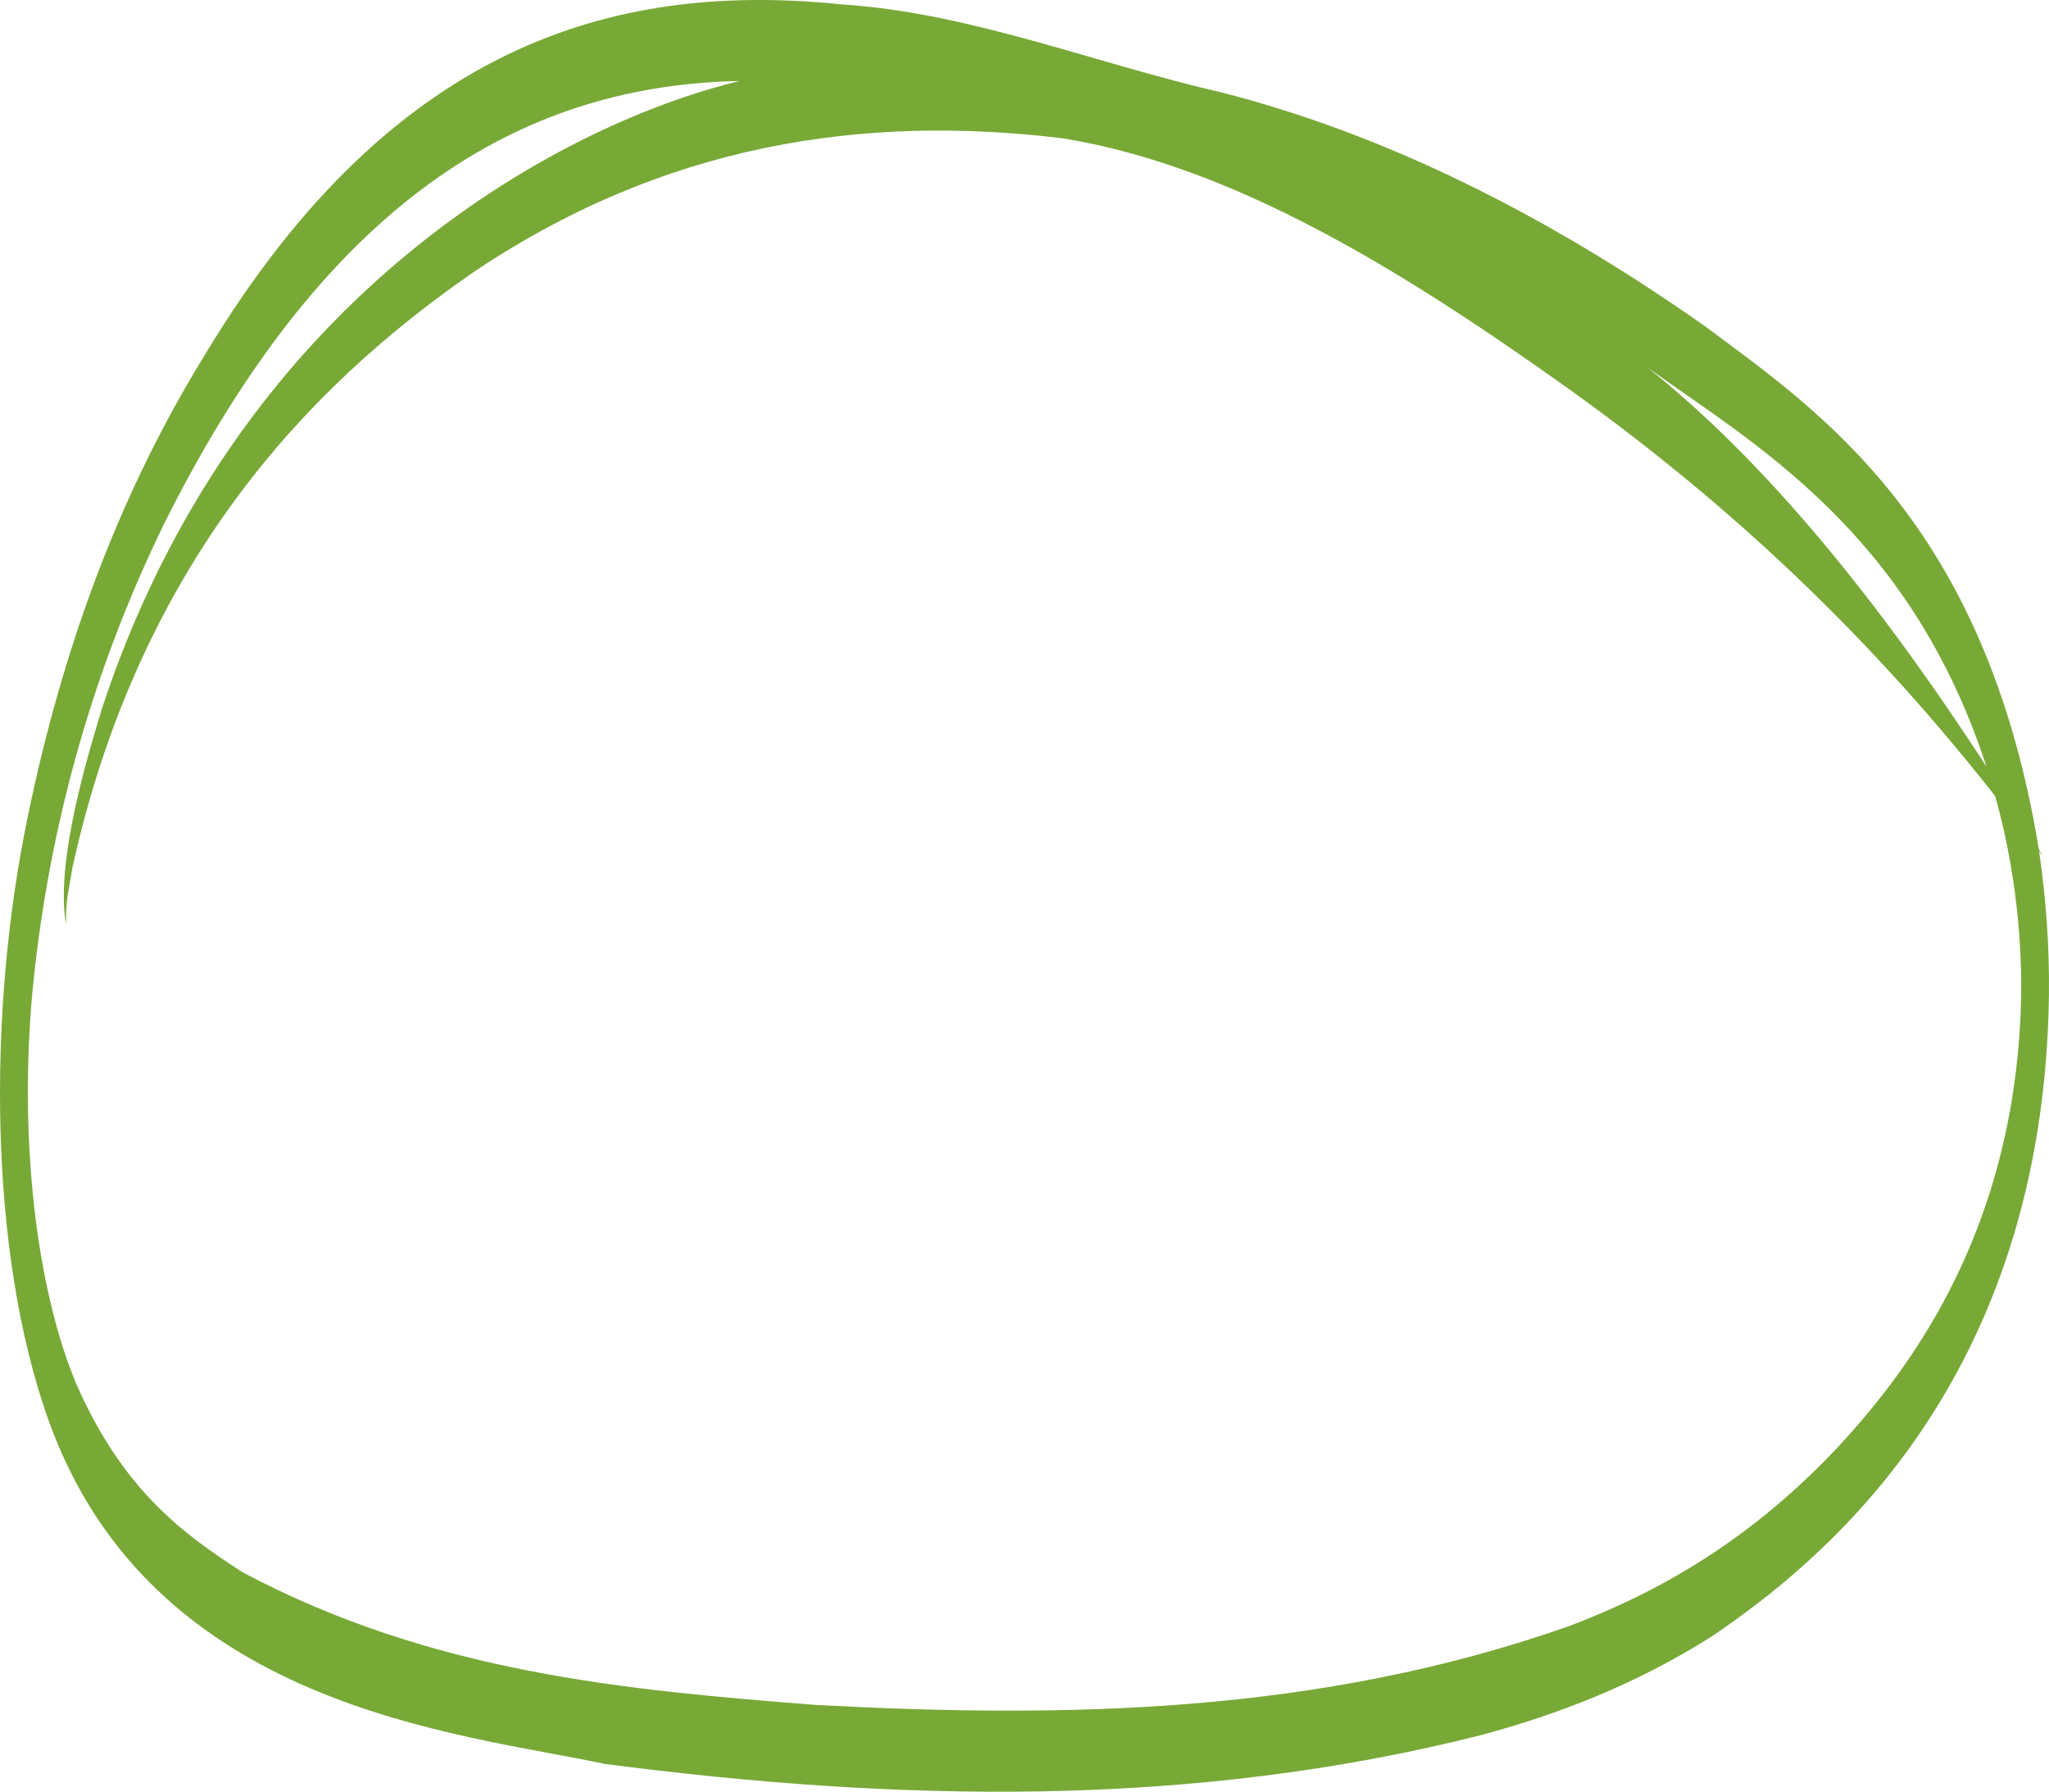 <?xml version="1.0" encoding="UTF-8"?> <svg xmlns="http://www.w3.org/2000/svg" width="342" height="299" viewBox="0 0 342 299" fill="none"> <path d="M331.39 127.399C331.443 127.564 331.495 127.723 331.546 127.887C313.57 100.256 294.724 77.036 275.041 61.374C292.812 74.119 318.52 88.611 331.388 127.399H331.39ZM337.115 171.916C334.811 207.852 317.729 229.614 306.921 241.318C292.421 256.81 277.163 265.603 261.851 271.372C220.244 286.029 178.184 286.747 136.32 284.523C104.299 282.03 72.05 279.142 40.487 262.374C30.794 256.098 20.615 248.905 12.704 230.89C5.961 214.687 3.173 189.814 5.418 165.464C8.551 133.075 17.866 107.043 27.157 87.887C55.443 30.866 89.484 14.192 123.441 13.516C91.902 21.168 39.066 50.863 16.968 118.401C14.614 126.123 9.522 143.02 10.873 153.313C10.924 153.66 11.029 153.948 11.134 154.166C11.103 154.013 11.066 153.842 11.043 153.666C10.877 150.496 11.668 147.62 12.081 144.814C24.357 89.022 56.926 60.909 78.401 45.846C110.746 23.861 144.221 19.056 177.353 23.079C205.58 27.649 233.449 44.717 260.835 64.185C285.485 81.735 309.77 103.244 333.006 132.84C336.108 143.744 338.075 157.824 337.115 171.905V171.916ZM341.99 166.099C342.088 157.871 341.468 149.631 340.349 142.068C340.567 142.338 340.791 142.65 341.005 142.903C340.771 142.515 340.536 142.132 340.302 141.744C331.4 87.117 303.523 68.584 284.771 54.575C258.226 35.865 231.206 22.403 203.97 15.445C182.962 10.628 162.06 2.182 140.958 0.771C104.588 -3.011 66.465 5.711 34.361 58.944C22.648 77.906 11.588 102.585 4.662 136.145C-2.209 169.017 -1.81 209.164 8.037 236.836C25.198 285.094 76.67 289.182 100.989 294.369C149.704 300.68 198.642 301.833 247.256 289.54C260.187 286.047 273.09 281.083 285.777 273.043C304.117 260.586 341.112 230.849 341.99 166.099Z" fill="#78A937"></path> </svg> 